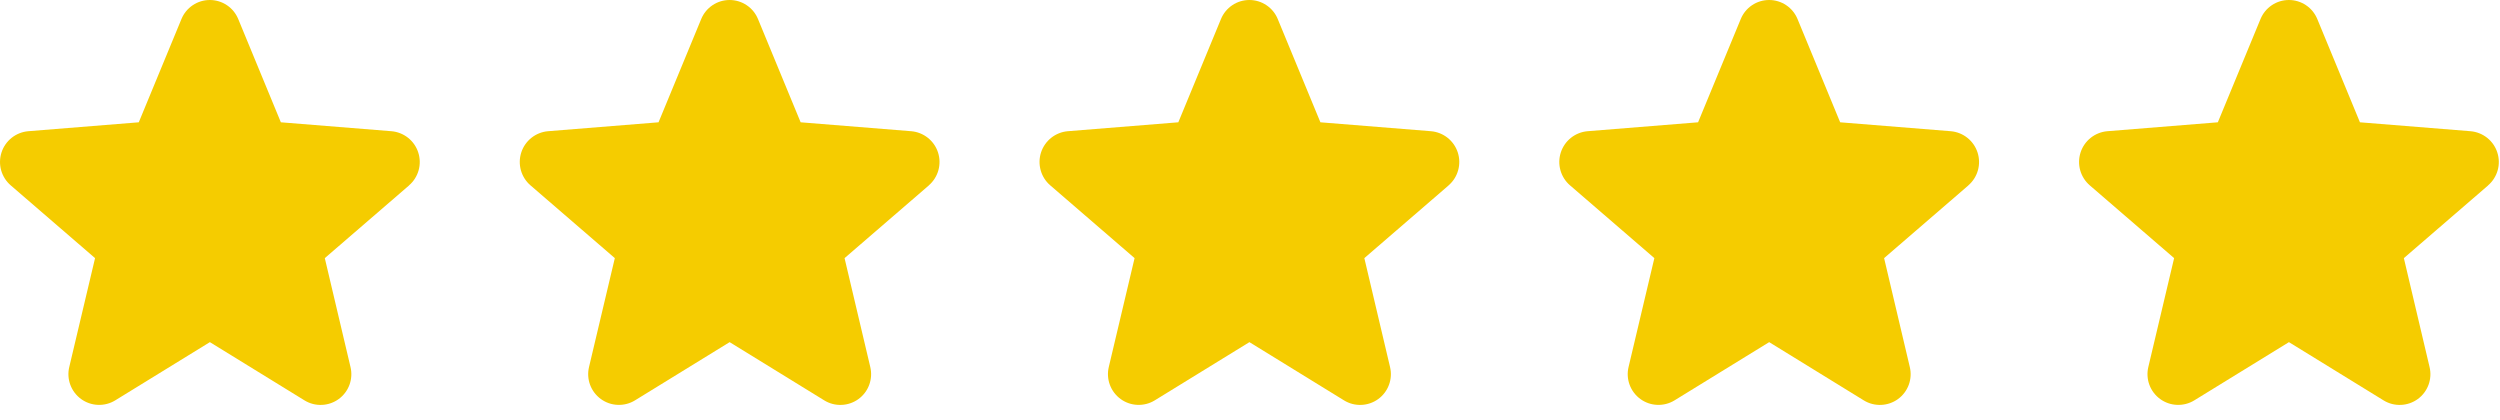 <svg width="125" height="21" viewBox="0 0 125 21" fill="none" xmlns="http://www.w3.org/2000/svg">
<path d="M20.459 9.266L16.24 12.906L17.525 18.351C17.596 18.646 17.578 18.956 17.473 19.241C17.368 19.526 17.18 19.774 16.935 19.953C16.689 20.131 16.396 20.233 16.092 20.245C15.788 20.258 15.488 20.18 15.229 20.021L10.494 17.107L5.757 20.021C5.498 20.179 5.197 20.256 4.894 20.243C4.591 20.231 4.299 20.129 4.053 19.95C3.808 19.771 3.621 19.524 3.516 19.24C3.411 18.955 3.392 18.646 3.463 18.351L4.753 12.906L0.534 9.266C0.305 9.068 0.139 8.806 0.057 8.514C-0.025 8.222 -0.018 7.913 0.075 7.624C0.168 7.336 0.344 7.081 0.581 6.892C0.818 6.703 1.106 6.588 1.408 6.561L6.939 6.115L9.073 0.951C9.188 0.67 9.385 0.429 9.638 0.26C9.89 0.09 10.188 0 10.492 0C10.796 0 11.093 0.09 11.346 0.26C11.599 0.429 11.795 0.67 11.911 0.951L14.043 6.115L19.575 6.561C19.877 6.587 20.166 6.701 20.404 6.89C20.642 7.079 20.819 7.334 20.912 7.623C21.006 7.911 21.013 8.222 20.931 8.514C20.849 8.807 20.683 9.069 20.453 9.267L20.459 9.266Z" fill="#F5CC00"/>
<path d="M46.447 9.266L42.228 12.906L43.514 18.351C43.584 18.646 43.566 18.956 43.461 19.241C43.356 19.526 43.169 19.774 42.923 19.953C42.677 20.131 42.384 20.233 42.08 20.245C41.776 20.258 41.476 20.18 41.217 20.021L36.482 17.107L31.745 20.021C31.486 20.179 31.186 20.256 30.883 20.243C30.579 20.231 30.287 20.129 30.042 19.95C29.796 19.771 29.609 19.524 29.504 19.24C29.399 18.955 29.381 18.646 29.451 18.351L30.741 12.906L26.522 9.266C26.293 9.068 26.127 8.806 26.045 8.514C25.964 8.222 25.97 7.913 26.063 7.624C26.156 7.336 26.332 7.081 26.57 6.892C26.806 6.703 27.094 6.588 27.396 6.561L32.927 6.115L35.061 0.951C35.177 0.67 35.373 0.429 35.626 0.26C35.879 0.09 36.176 0 36.48 0C36.784 0 37.081 0.09 37.334 0.26C37.587 0.429 37.783 0.67 37.899 0.951L40.032 6.115L45.563 6.561C45.866 6.587 46.154 6.701 46.392 6.89C46.63 7.079 46.807 7.334 46.901 7.623C46.994 7.911 47.001 8.222 46.919 8.514C46.837 8.807 46.671 9.069 46.441 9.267L46.447 9.266Z" fill="#F5CC00"/>
<path d="M72.435 9.266L68.217 12.906L69.502 18.351C69.573 18.646 69.555 18.956 69.449 19.241C69.344 19.526 69.157 19.774 68.911 19.953C68.665 20.131 68.372 20.233 68.069 20.245C67.765 20.258 67.464 20.18 67.205 20.021L62.471 17.107L57.733 20.021C57.474 20.179 57.174 20.256 56.871 20.243C56.568 20.231 56.275 20.129 56.03 19.95C55.785 19.771 55.598 19.524 55.493 19.24C55.388 18.955 55.369 18.646 55.439 18.351L56.729 12.906L52.511 9.266C52.281 9.068 52.115 8.806 52.034 8.514C51.952 8.222 51.958 7.913 52.051 7.624C52.145 7.336 52.321 7.081 52.558 6.892C52.795 6.703 53.082 6.588 53.384 6.561L58.916 6.115L61.049 0.951C61.165 0.67 61.361 0.429 61.614 0.26C61.867 0.09 62.164 0 62.468 0C62.773 0 63.07 0.09 63.322 0.26C63.575 0.429 63.772 0.67 63.887 0.951L66.02 6.115L71.551 6.561C71.854 6.587 72.142 6.701 72.38 6.89C72.618 7.079 72.795 7.334 72.889 7.623C72.983 7.911 72.989 8.222 72.907 8.514C72.826 8.807 72.66 9.069 72.43 9.267L72.435 9.266Z" fill="#F5CC00"/>
<path d="M98.424 9.266L94.205 12.906L95.49 18.351C95.561 18.646 95.543 18.956 95.438 19.241C95.333 19.526 95.145 19.774 94.9 19.953C94.654 20.131 94.361 20.233 94.057 20.245C93.753 20.258 93.453 20.18 93.193 20.021L88.459 17.107L83.722 20.021C83.463 20.179 83.162 20.256 82.859 20.243C82.556 20.231 82.263 20.129 82.018 19.95C81.773 19.771 81.586 19.524 81.481 19.24C81.376 18.955 81.357 18.646 81.428 18.351L82.718 12.906L78.499 9.266C78.269 9.068 78.104 8.806 78.022 8.514C77.94 8.222 77.946 7.913 78.04 7.624C78.133 7.336 78.309 7.081 78.546 6.892C78.783 6.703 79.071 6.588 79.373 6.561L84.904 6.115L87.038 0.951C87.153 0.67 87.35 0.429 87.602 0.26C87.855 0.09 88.152 0 88.457 0C88.761 0 89.058 0.09 89.311 0.26C89.563 0.429 89.76 0.67 89.876 0.951L92.008 6.115L97.54 6.561C97.842 6.587 98.131 6.701 98.368 6.89C98.606 7.079 98.783 7.334 98.877 7.623C98.971 7.911 98.978 8.222 98.896 8.514C98.814 8.807 98.648 9.069 98.418 9.267L98.424 9.266Z" fill="#F5CC00"/>
<path d="M124.412 9.266L120.193 12.906L121.478 18.351C121.549 18.646 121.531 18.956 121.426 19.241C121.321 19.526 121.134 19.774 120.888 19.953C120.642 20.131 120.349 20.233 120.045 20.245C119.741 20.258 119.441 20.18 119.182 20.021L114.447 17.107L109.71 20.021C109.451 20.179 109.151 20.256 108.847 20.243C108.544 20.231 108.252 20.129 108.006 19.95C107.761 19.771 107.574 19.524 107.469 19.24C107.364 18.955 107.346 18.646 107.416 18.351L108.706 12.906L104.487 9.266C104.258 9.068 104.092 8.806 104.01 8.514C103.928 8.222 103.935 7.913 104.028 7.624C104.121 7.336 104.297 7.081 104.534 6.892C104.771 6.703 105.059 6.588 105.361 6.561L110.892 6.115L113.026 0.951C113.141 0.67 113.338 0.429 113.591 0.26C113.843 0.09 114.141 0 114.445 0C114.749 0 115.046 0.09 115.299 0.26C115.552 0.429 115.748 0.67 115.864 0.951L117.997 6.115L123.528 6.561C123.83 6.587 124.119 6.701 124.357 6.89C124.595 7.079 124.772 7.334 124.865 7.623C124.959 7.911 124.966 8.222 124.884 8.514C124.802 8.807 124.636 9.069 124.406 9.267L124.412 9.266Z" fill="#F5CC00"/>
</svg>
